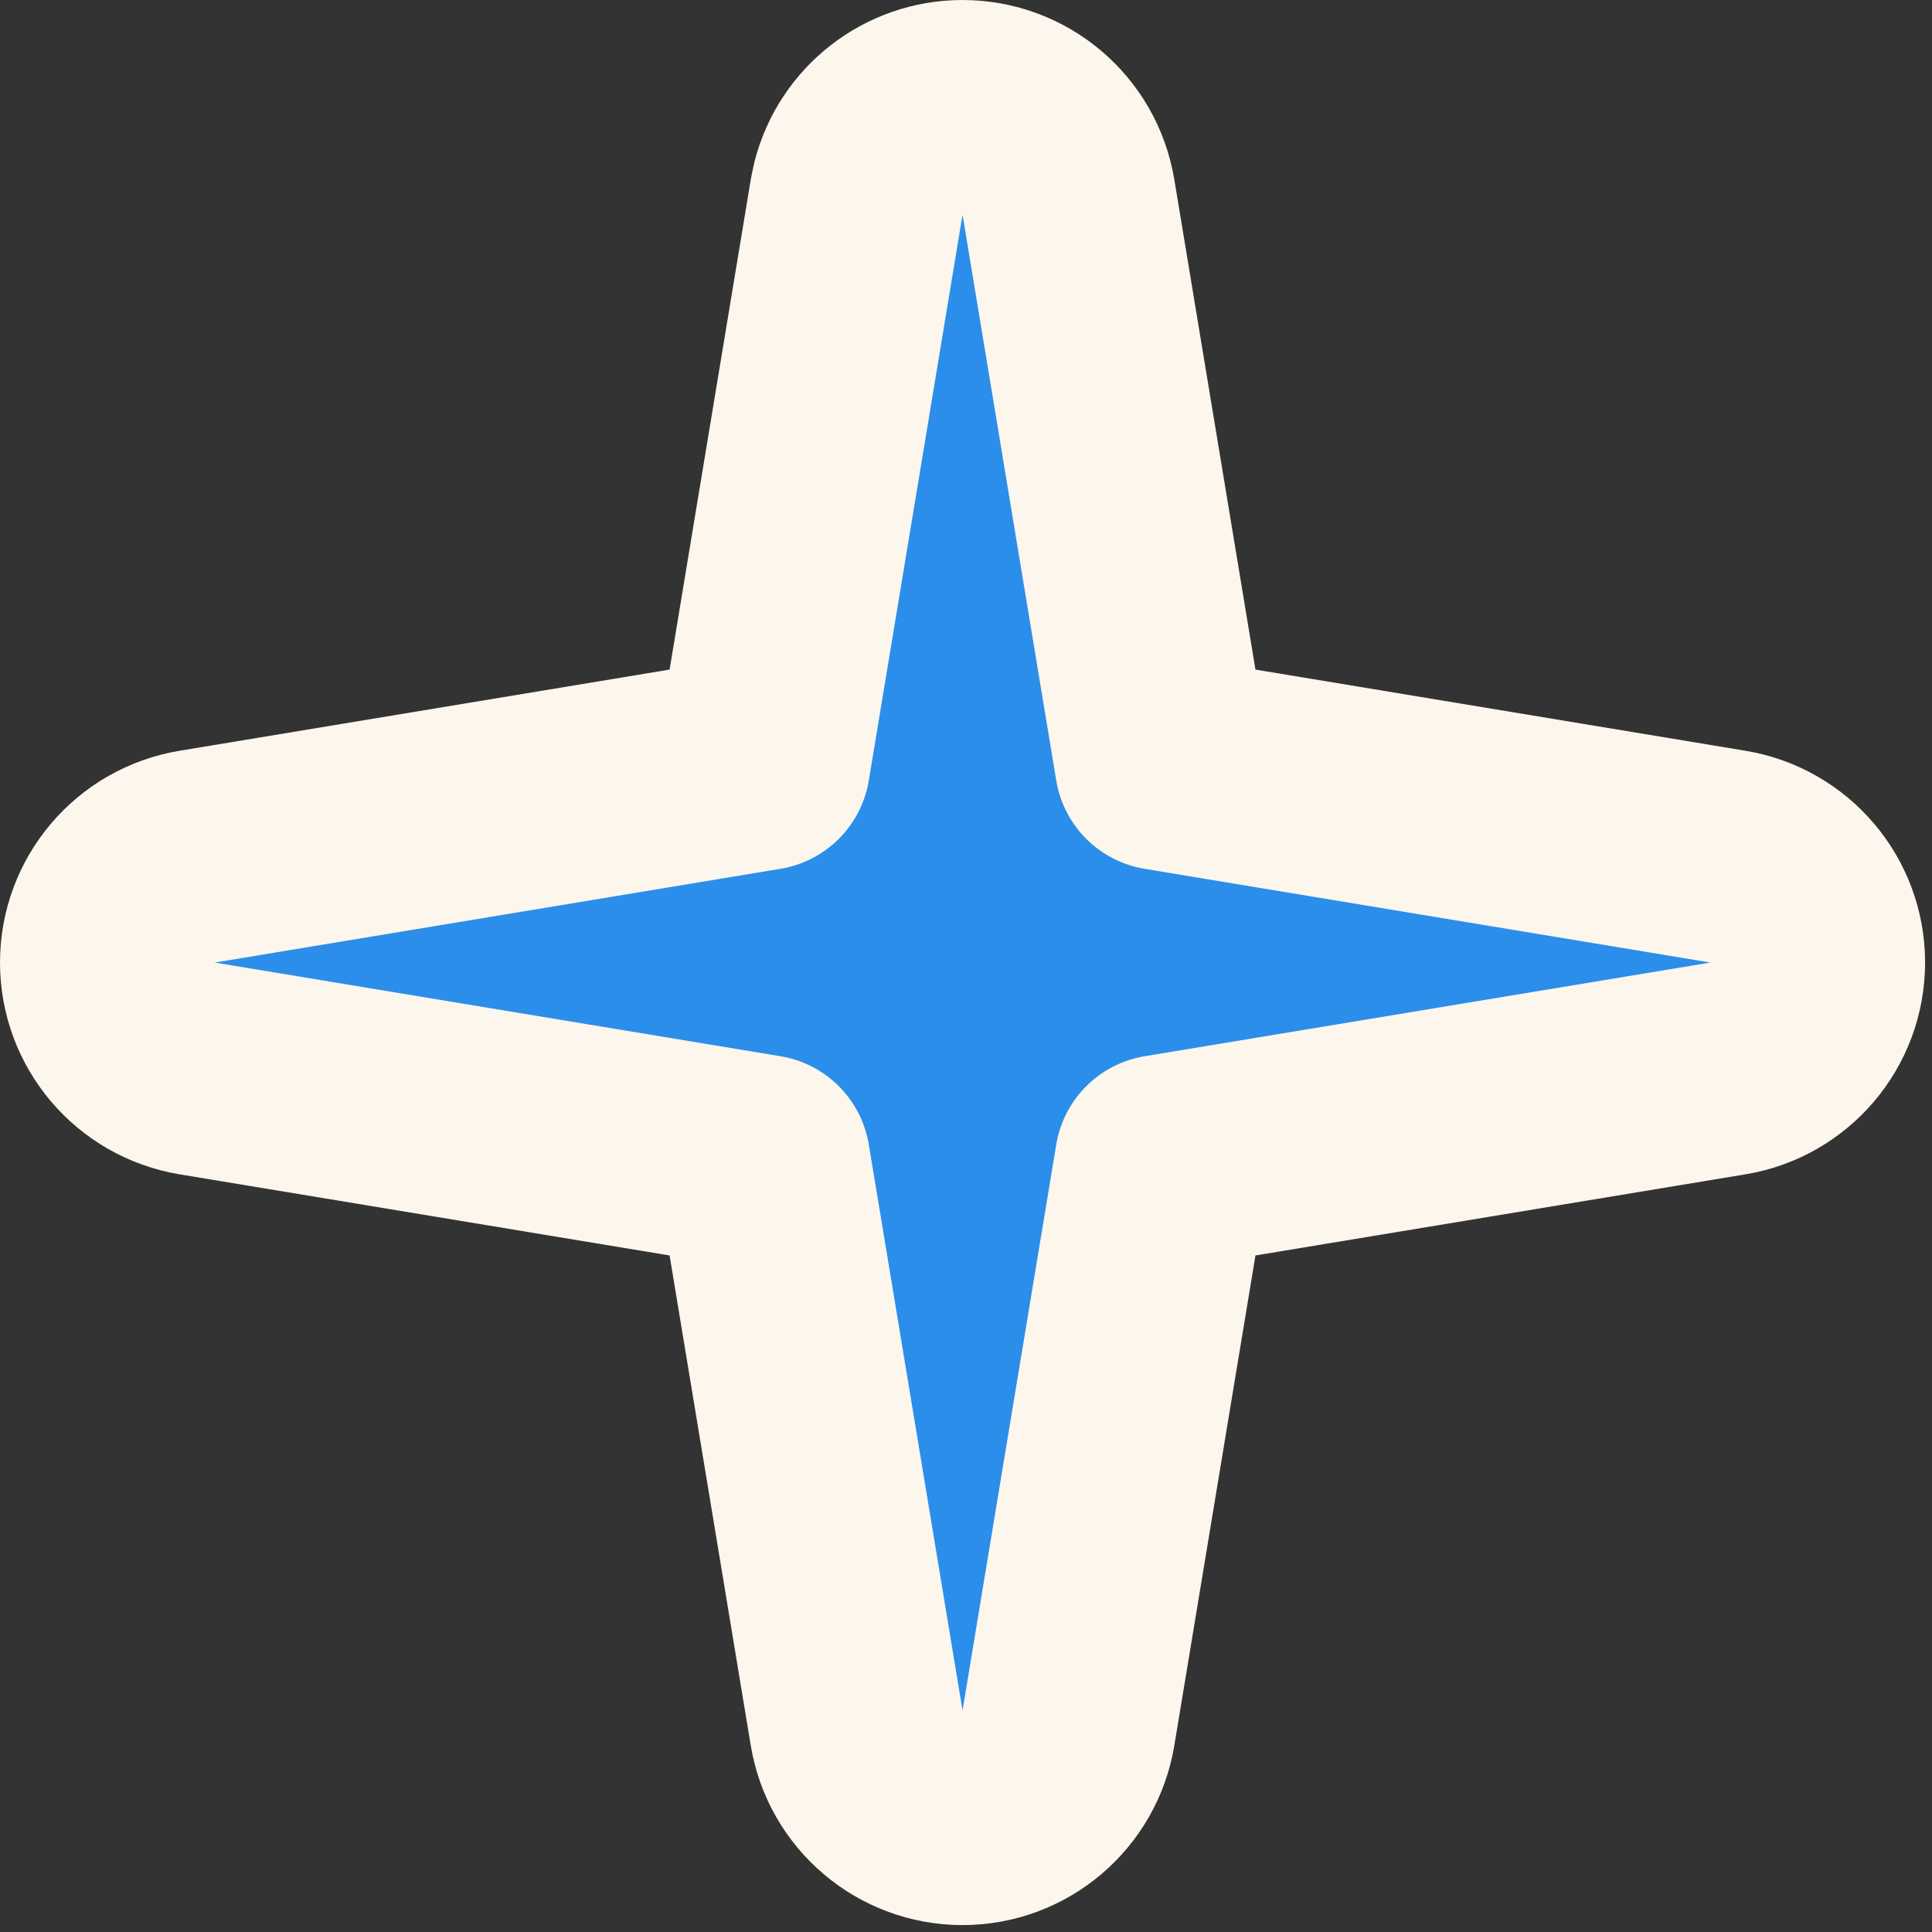 <?xml version="1.0" encoding="UTF-8"?> <svg xmlns="http://www.w3.org/2000/svg" width="45" height="45" viewBox="0 0 45 45" fill="none"><rect x="0" y="0" width="45" height="45" fill="#333333" stroke="none"/><path d="M22.419 2.5C23.642 2.5 24.686 3.385 24.886 4.592L27.068 17.77L40.247 19.953C41.453 20.153 42.339 21.196 42.339 22.419C42.339 23.642 41.454 24.686 40.247 24.886L27.068 27.068L24.886 40.247C24.686 41.454 23.642 42.339 22.419 42.339C21.196 42.339 20.153 41.453 19.953 40.247L17.77 27.068L4.592 24.886C3.385 24.686 2.5 23.642 2.5 22.419C2.5 21.196 3.385 20.153 4.592 19.953L17.77 17.77L19.953 4.592L20 4.369C20.284 3.278 21.273 2.5 22.419 2.5Z" fill="#2B8EEA" stroke="#FDF6EC" stroke-width="5" stroke-linejoin="round"></path></svg> 